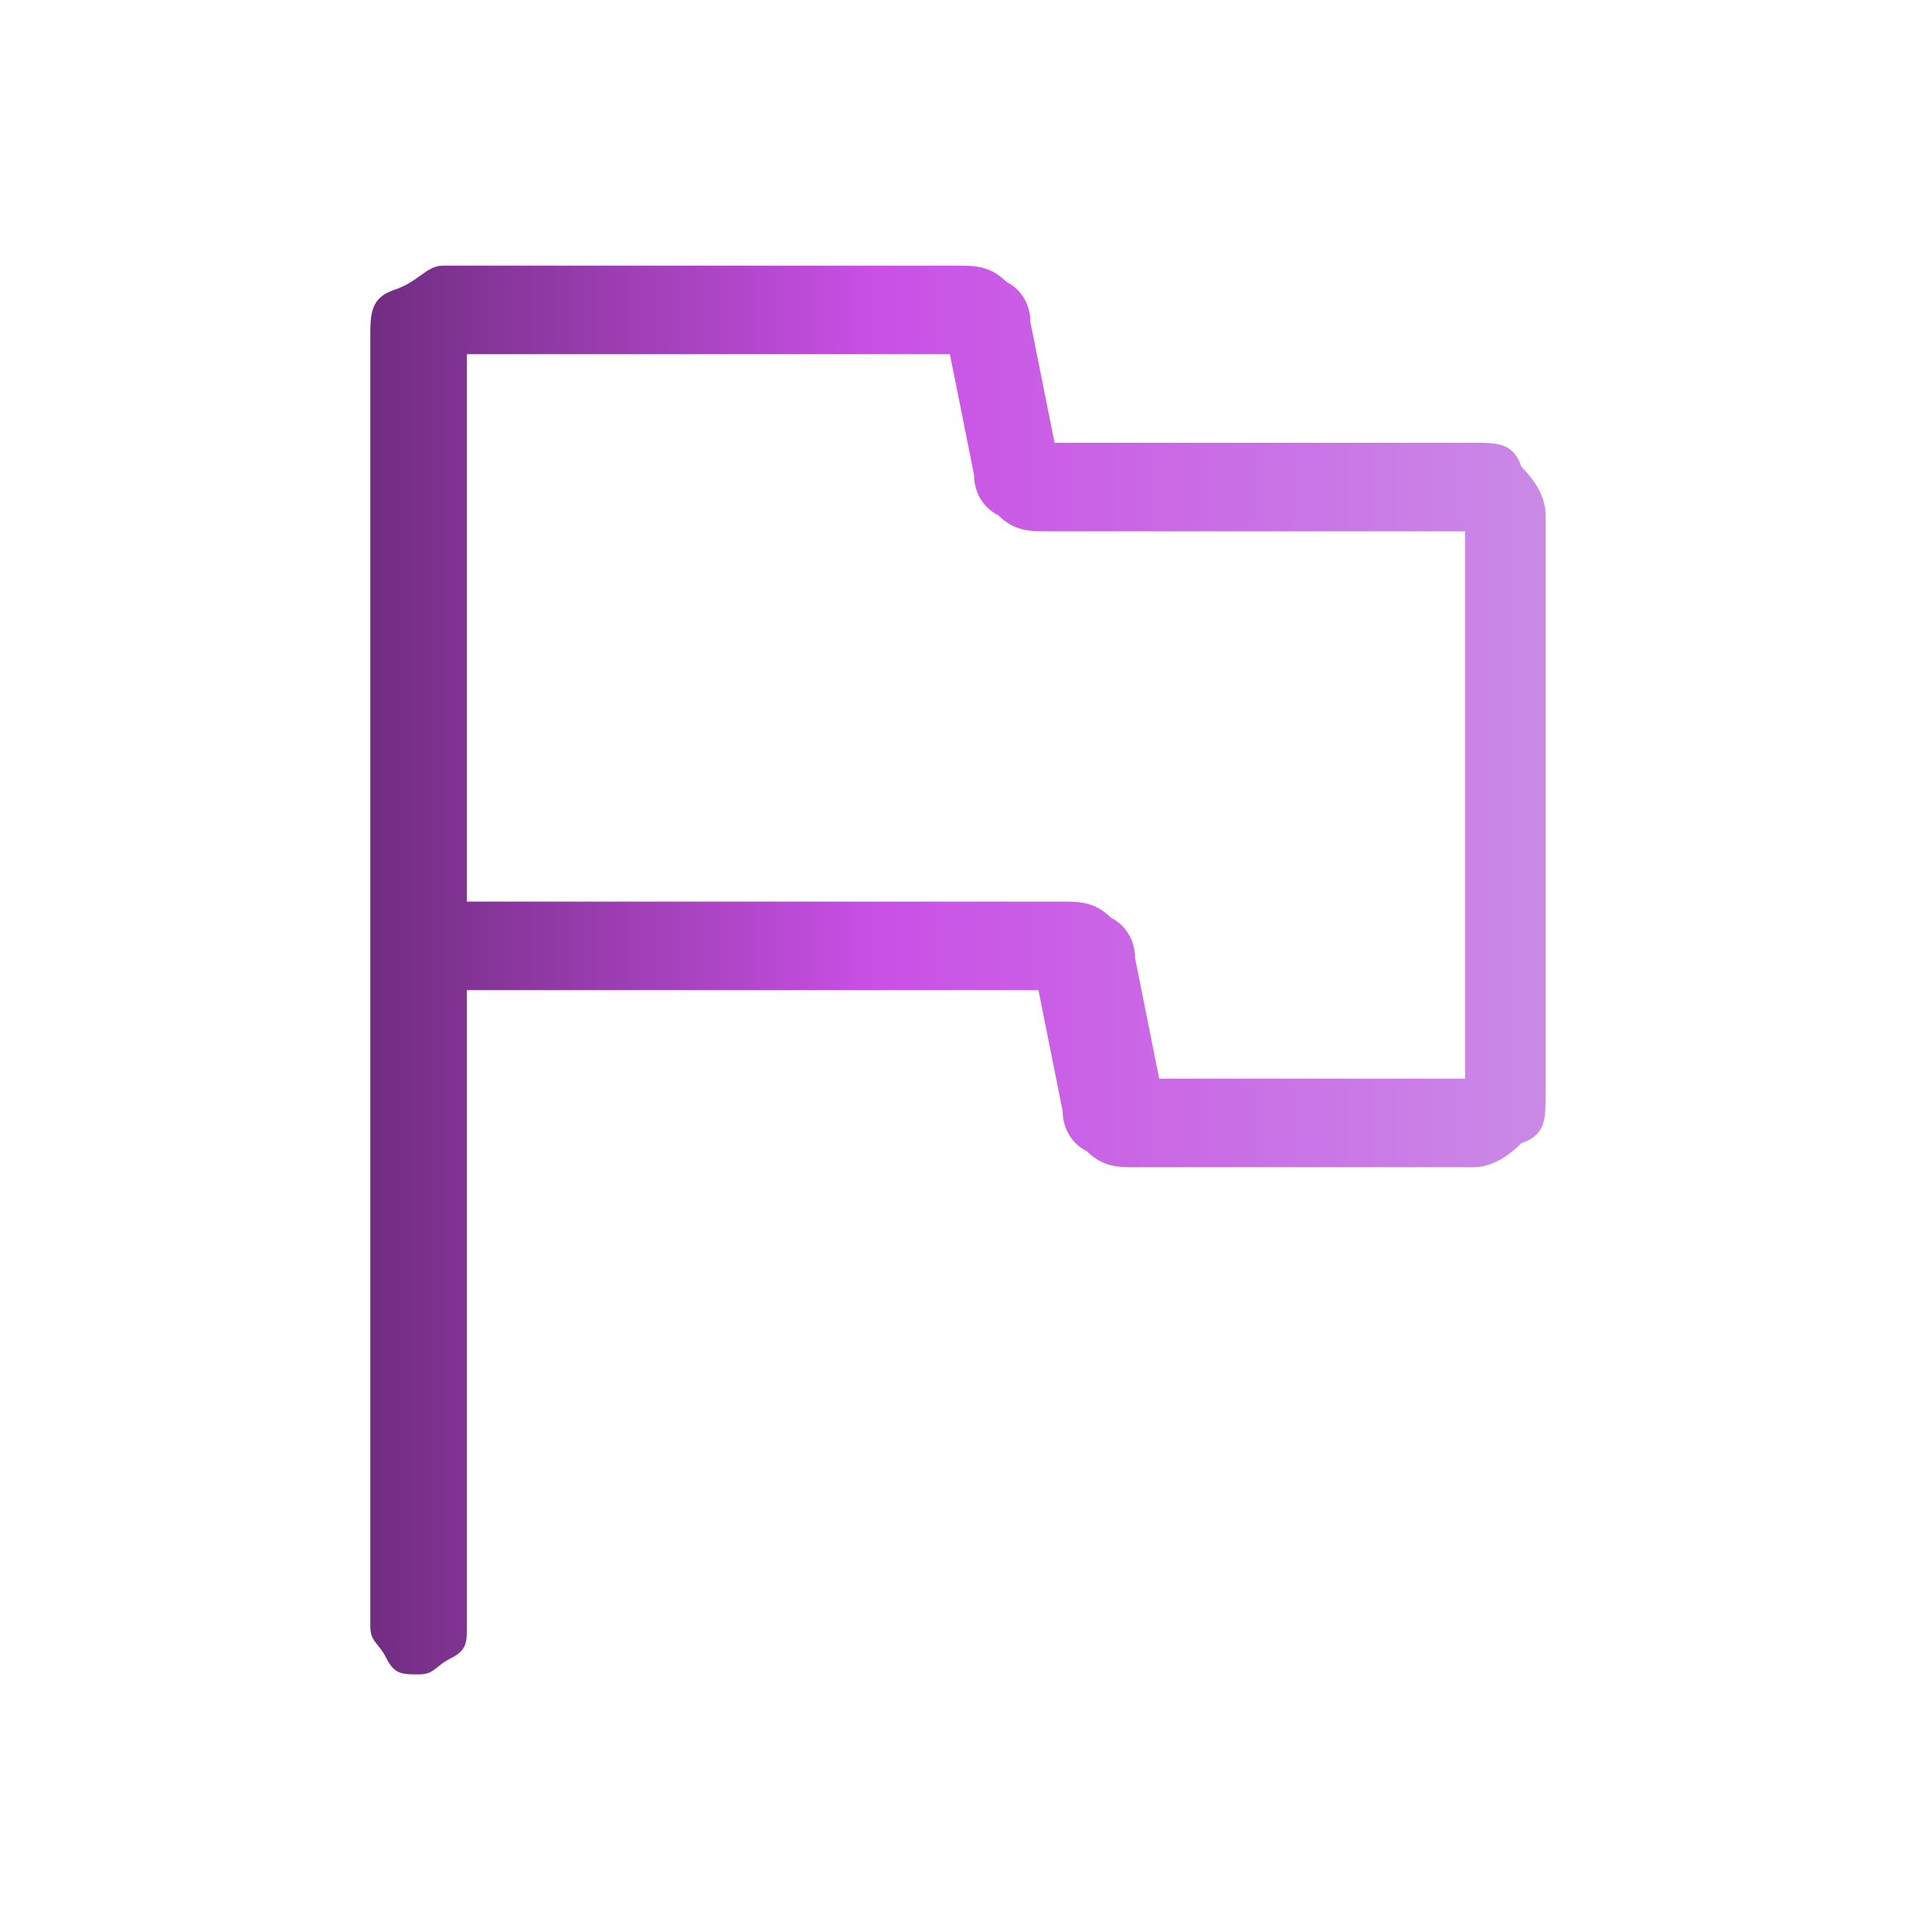 <?xml version="1.0" encoding="UTF-8"?>
<svg id="Layer_1" data-name="Layer 1" xmlns="http://www.w3.org/2000/svg" version="1.1" xmlns:xlink="http://www.w3.org/1999/xlink" viewBox="0 0 24 24">
  <defs>
    <style>
      .cls-1 {
        fill: url(#linear-gradient);
        stroke-width: 0px;
      }
    </style>
    <linearGradient id="linear-gradient" x1="1.5" y1="12" x2="20.3" y2="12" gradientUnits="userSpaceOnUse">
      <stop offset="0" stop-color="#451b4f"/>
      <stop offset=".5" stop-color="#ca50e6"/>
      <stop offset="1" stop-color="#ca91e6"/>
    </linearGradient>
  </defs>
  <path class="cls-1" d="M5.8,12.3v7.9c0,.2,0,.3-.2.4s-.2.2-.4.2-.3,0-.4-.2-.2-.2-.2-.4V4.2c0-.3,0-.5.3-.6s.4-.3.6-.3h6.4c.2,0,.4,0,.6.2.2.1.3.3.3.5l.3,1.5h5.2c.3,0,.5,0,.6.3.2.2.3.4.3.6v7.2c0,.3,0,.5-.3.6-.2.2-.4.3-.6.3h-4.2c-.2,0-.4,0-.6-.2-.2-.1-.3-.3-.3-.5l-.3-1.5h-7.2ZM14.4,13.4h3.8v-6.8h-5.2c-.2,0-.4,0-.6-.2-.2-.1-.3-.3-.3-.5l-.3-1.5h-6v6.8h7.4c.2,0,.4,0,.6.2.2.1.3.3.3.5l.3,1.5Z"/>
</svg>